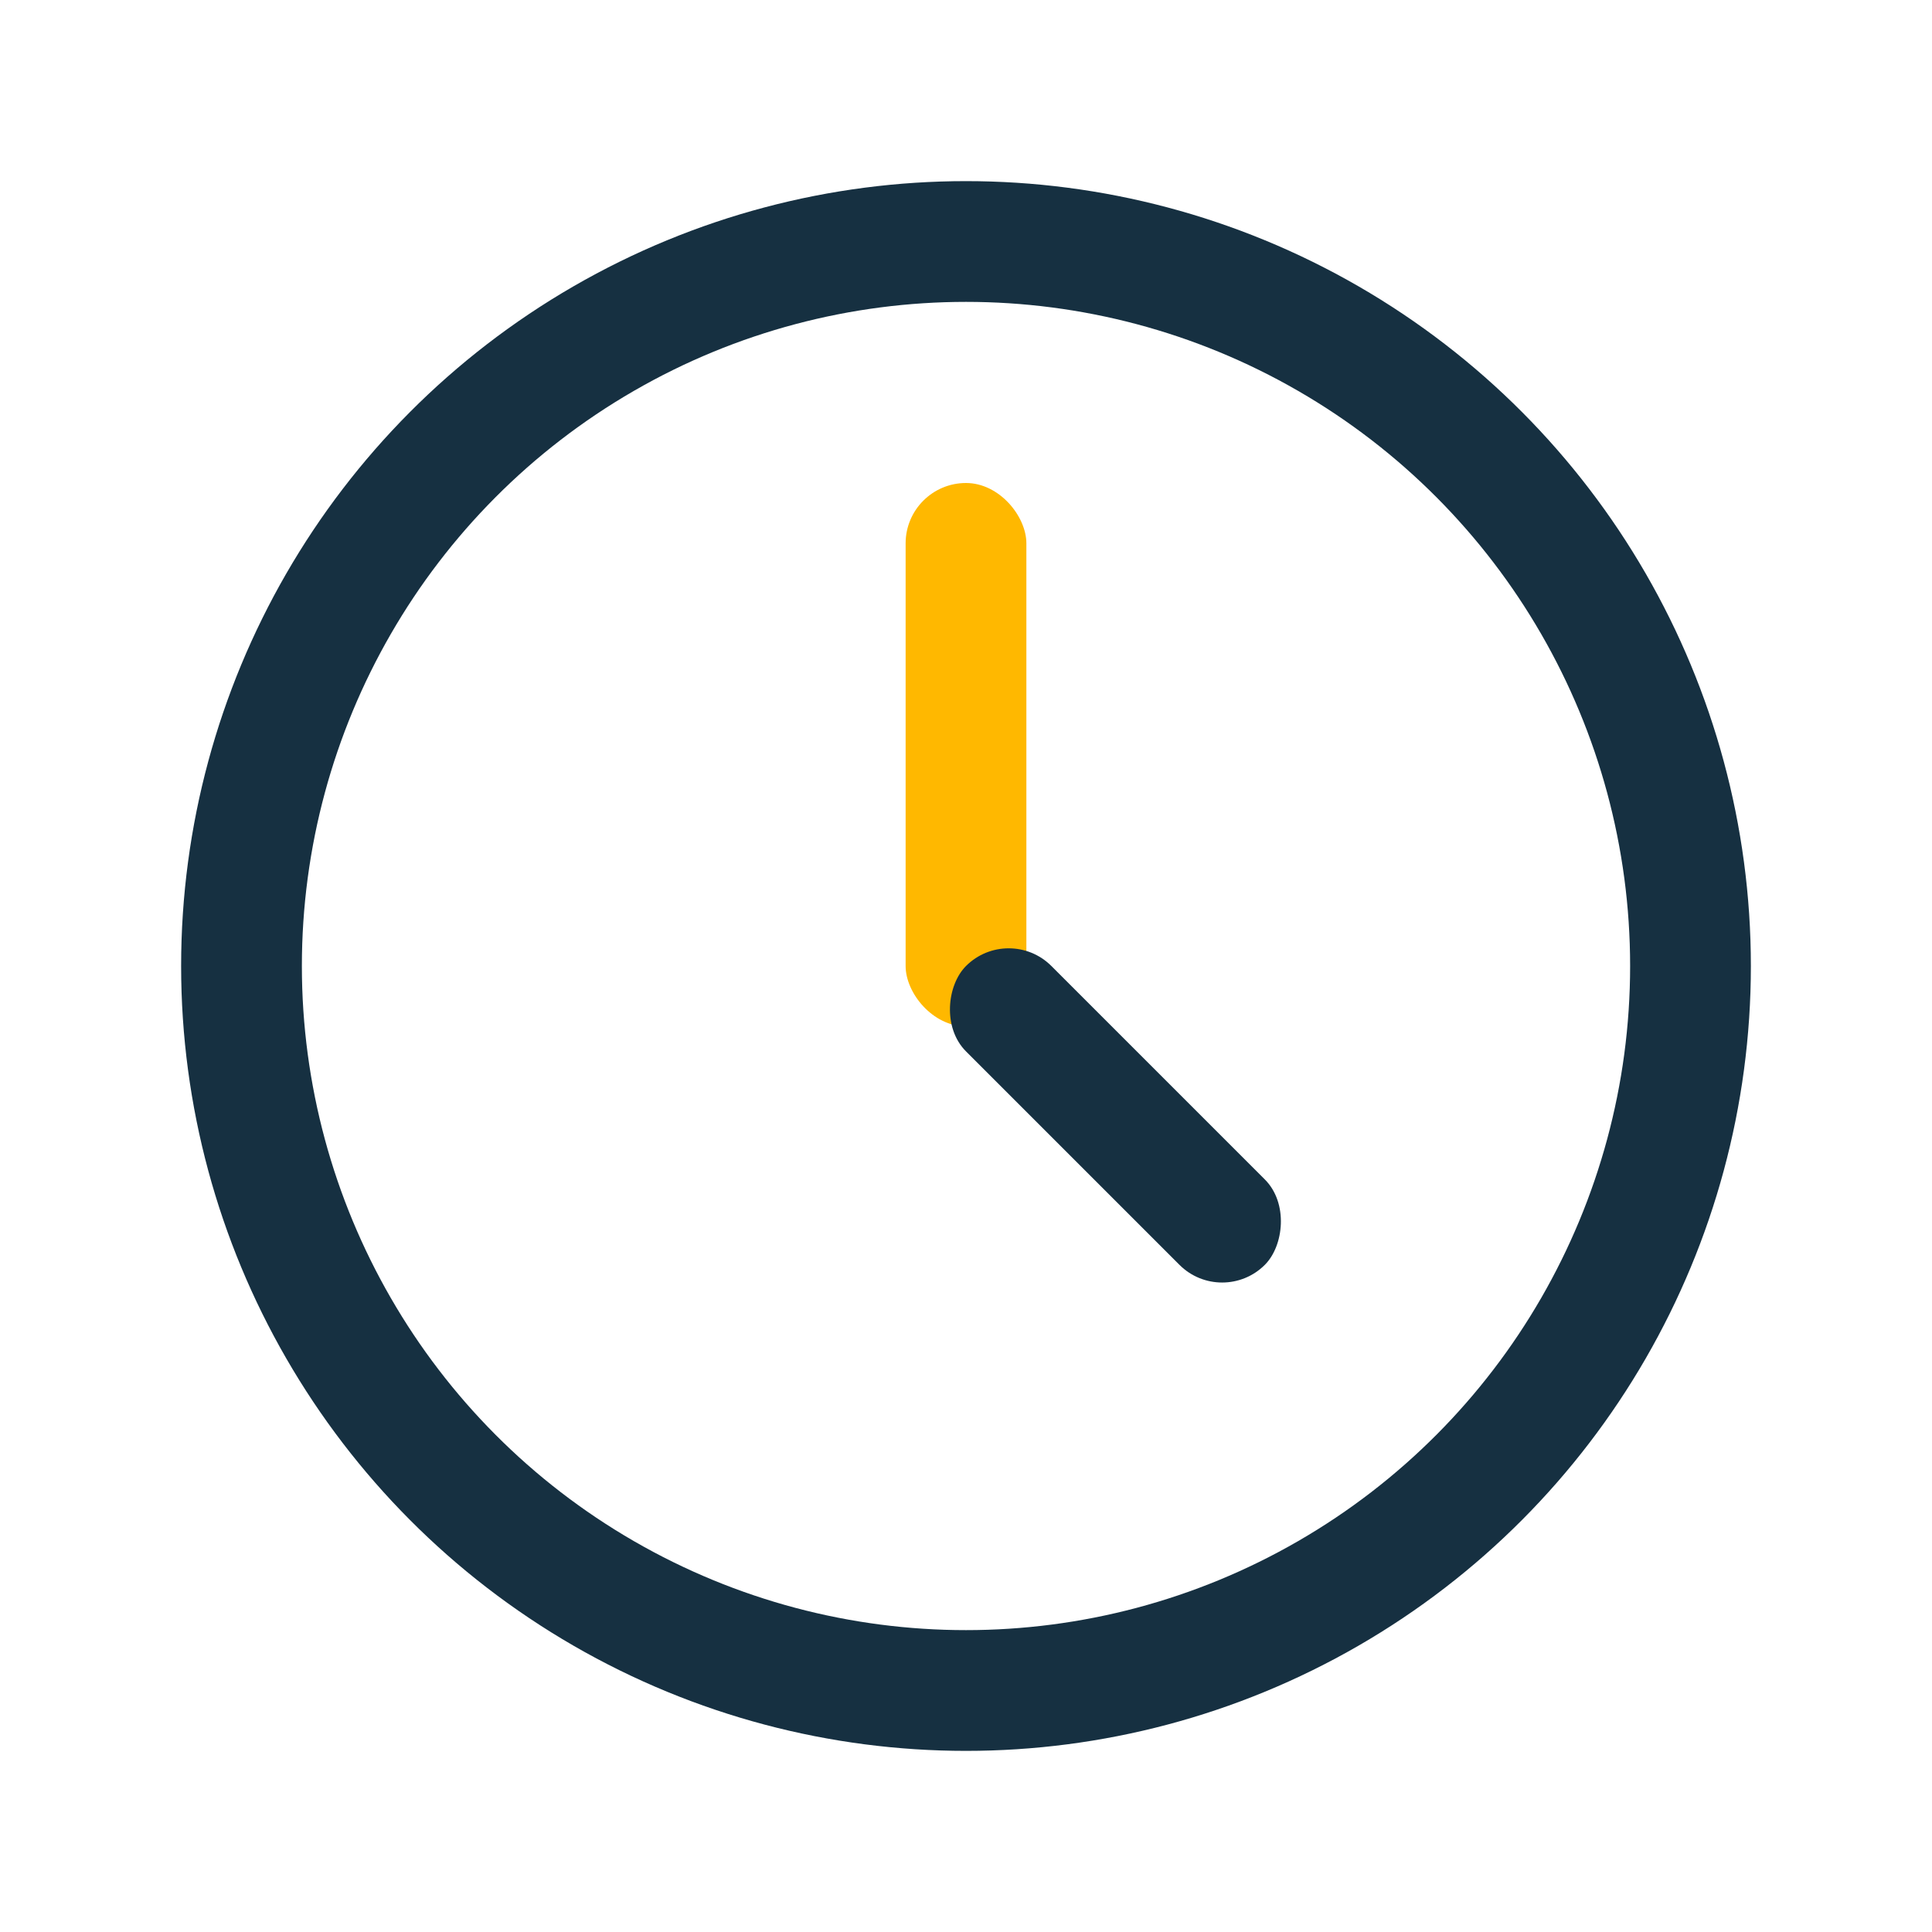 <?xml version="1.0" encoding="UTF-8"?>
<svg xmlns="http://www.w3.org/2000/svg" width="32" height="32" viewBox="0 0 32 32"><circle cx="16" cy="16" r="12" fill="none" stroke="#163041" stroke-width="2"/><rect x="15" y="8" width="2" height="9" rx="1" fill="#FFB800"/><rect x="16" y="15" width="7" height="2" rx="1" fill="#163041" transform="rotate(45 16 16)"/></svg>